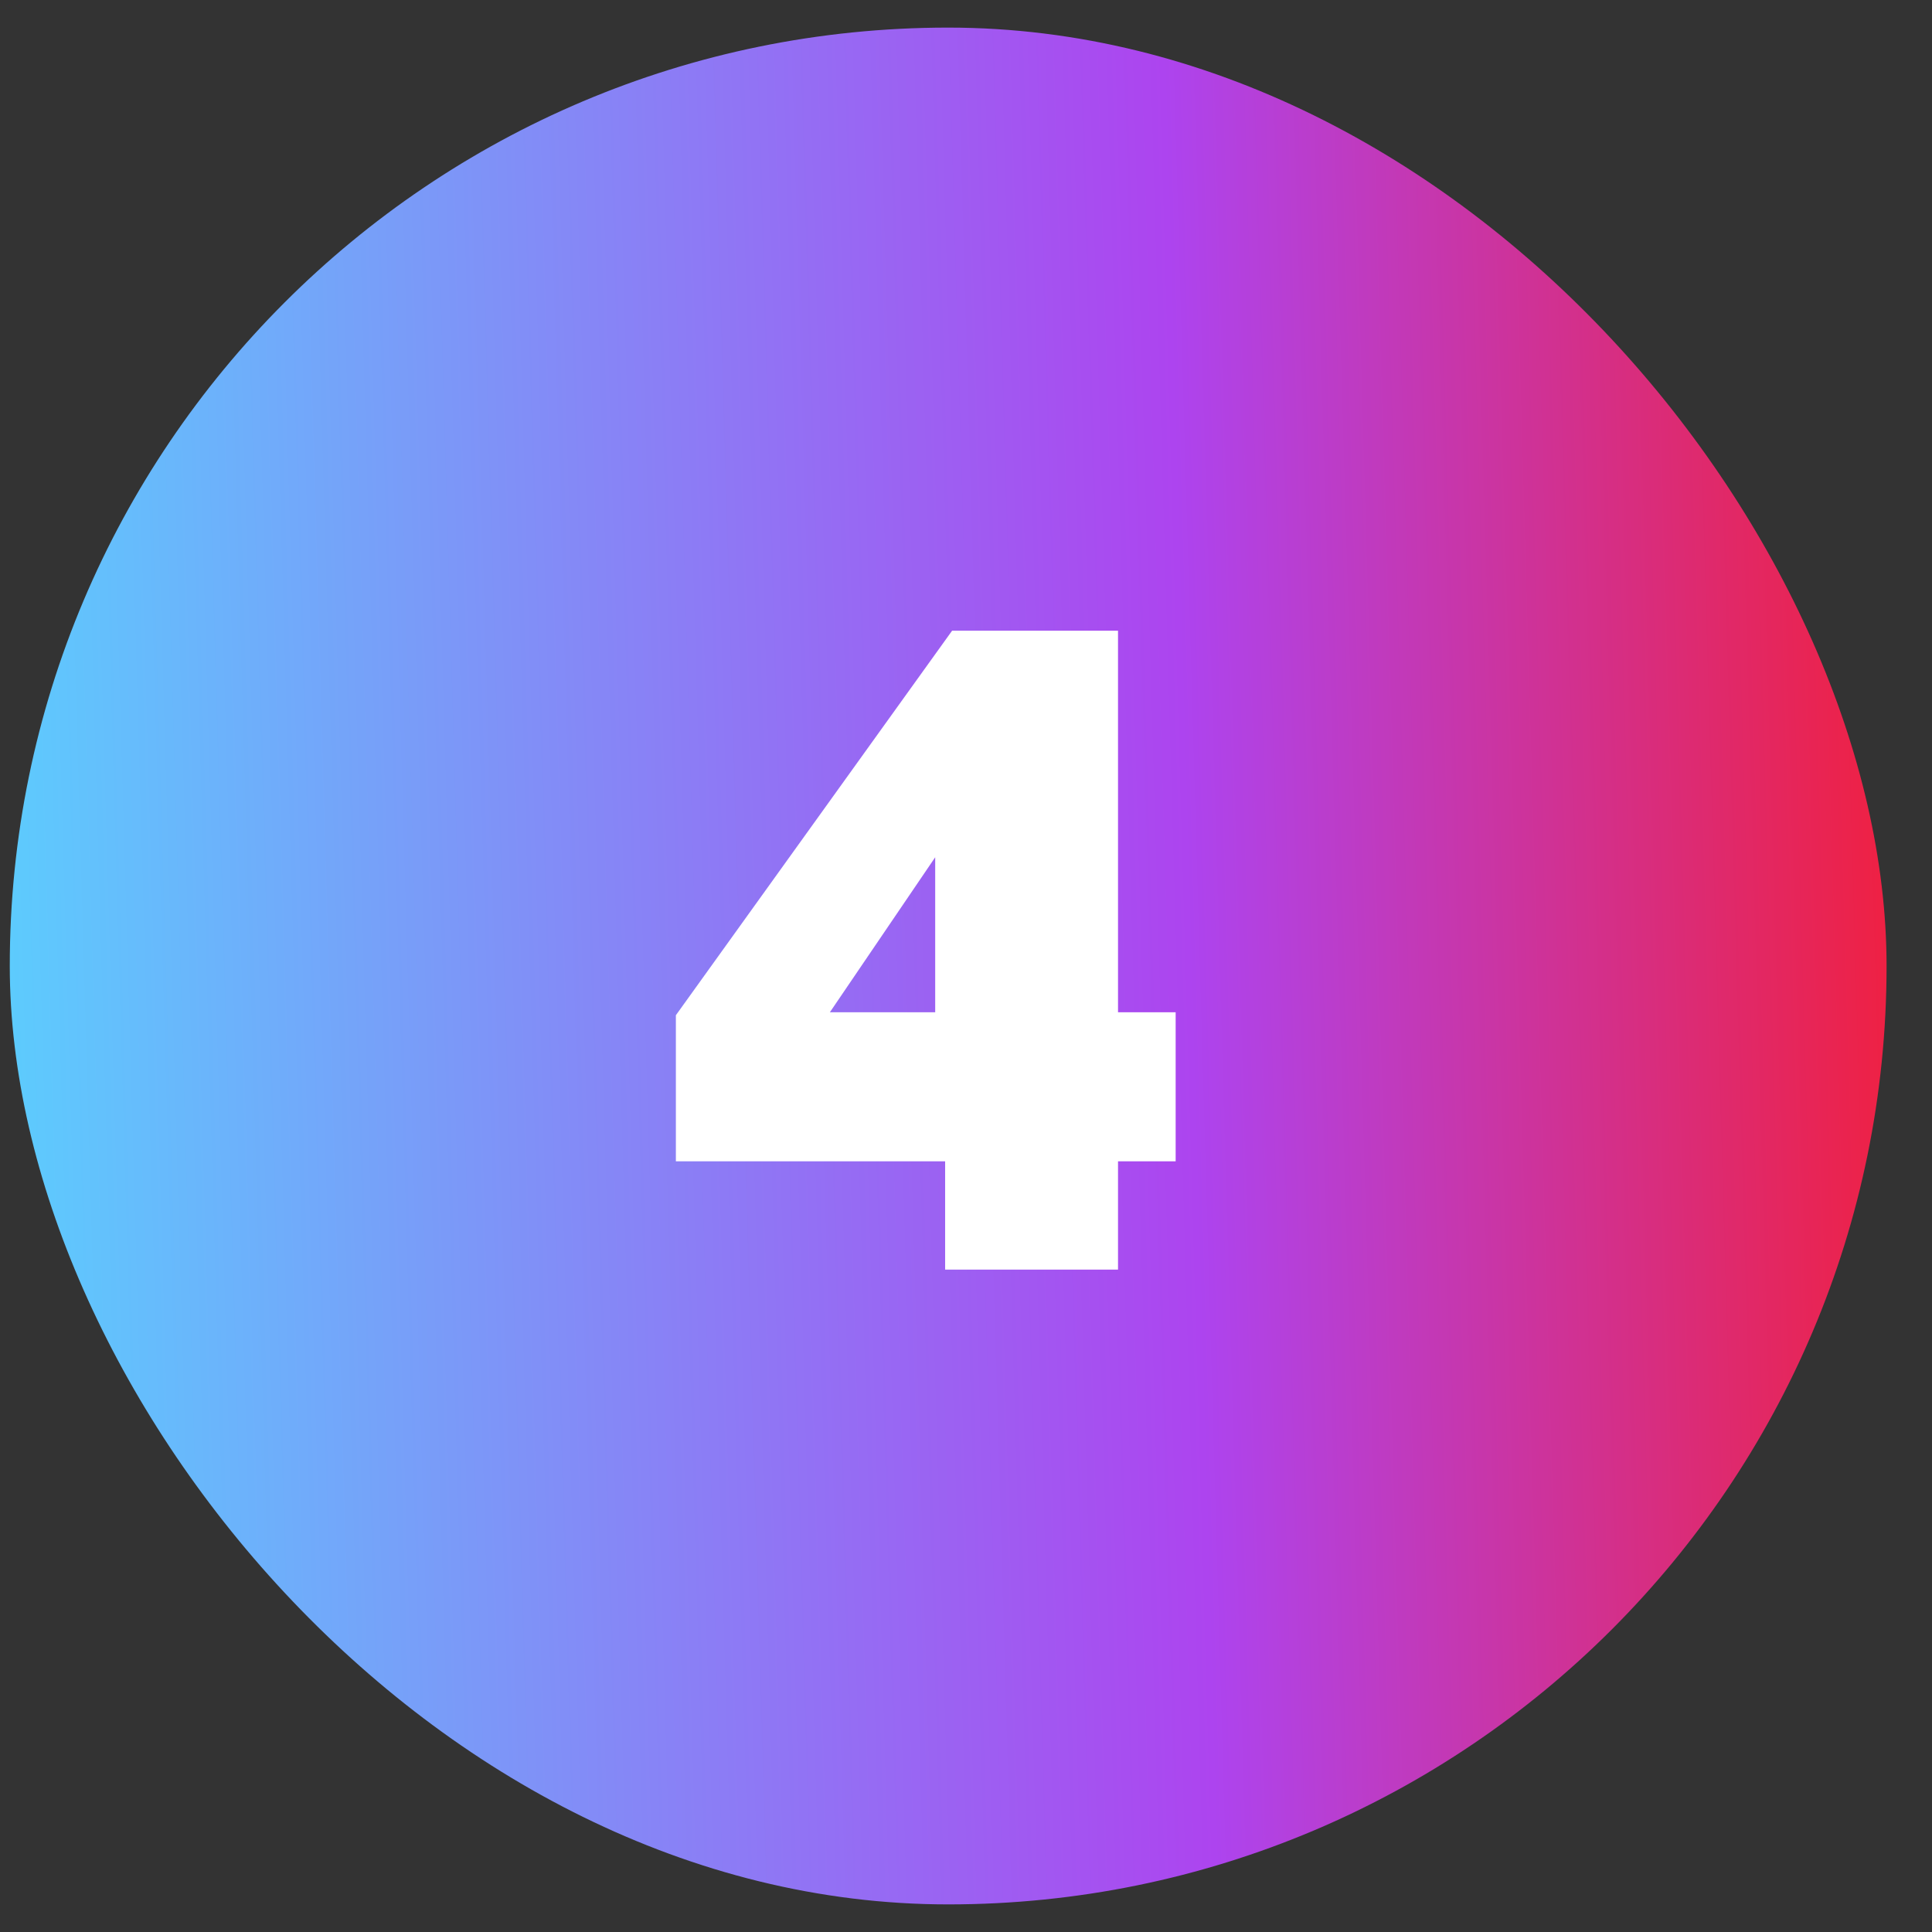 <?xml version="1.0" encoding="UTF-8"?>
<svg xmlns="http://www.w3.org/2000/svg" width="35" height="35" viewBox="0 0 35 35" fill="none">
  <rect x="0" y="0" width="35" height="35" fill="#333333" stroke="none"/>
  <rect x="0.177" y="0.5" width="34" height="34" rx="17" fill="url(#paint0_linear_78_69)"></rect>
  <path d="M17.122 23V21.038H12.244V18.392L17.248 11.426H20.254V18.338H21.298V21.038H20.254V23H17.122ZM15.034 18.338H16.942V15.53L15.034 18.338Z" fill="white"></path>
  <defs>
    <linearGradient id="paint0_linear_78_69" x1="-1.887" y1="28.648" x2="37.691" y2="27.501" gradientUnits="userSpaceOnUse">
      <stop stop-color="#54DAFF"></stop>
      <stop offset="0.6" stop-color="#AD44EF"></stop>
      <stop offset="1" stop-color="#FF1818"></stop>
    </linearGradient>
  </defs>
</svg>
